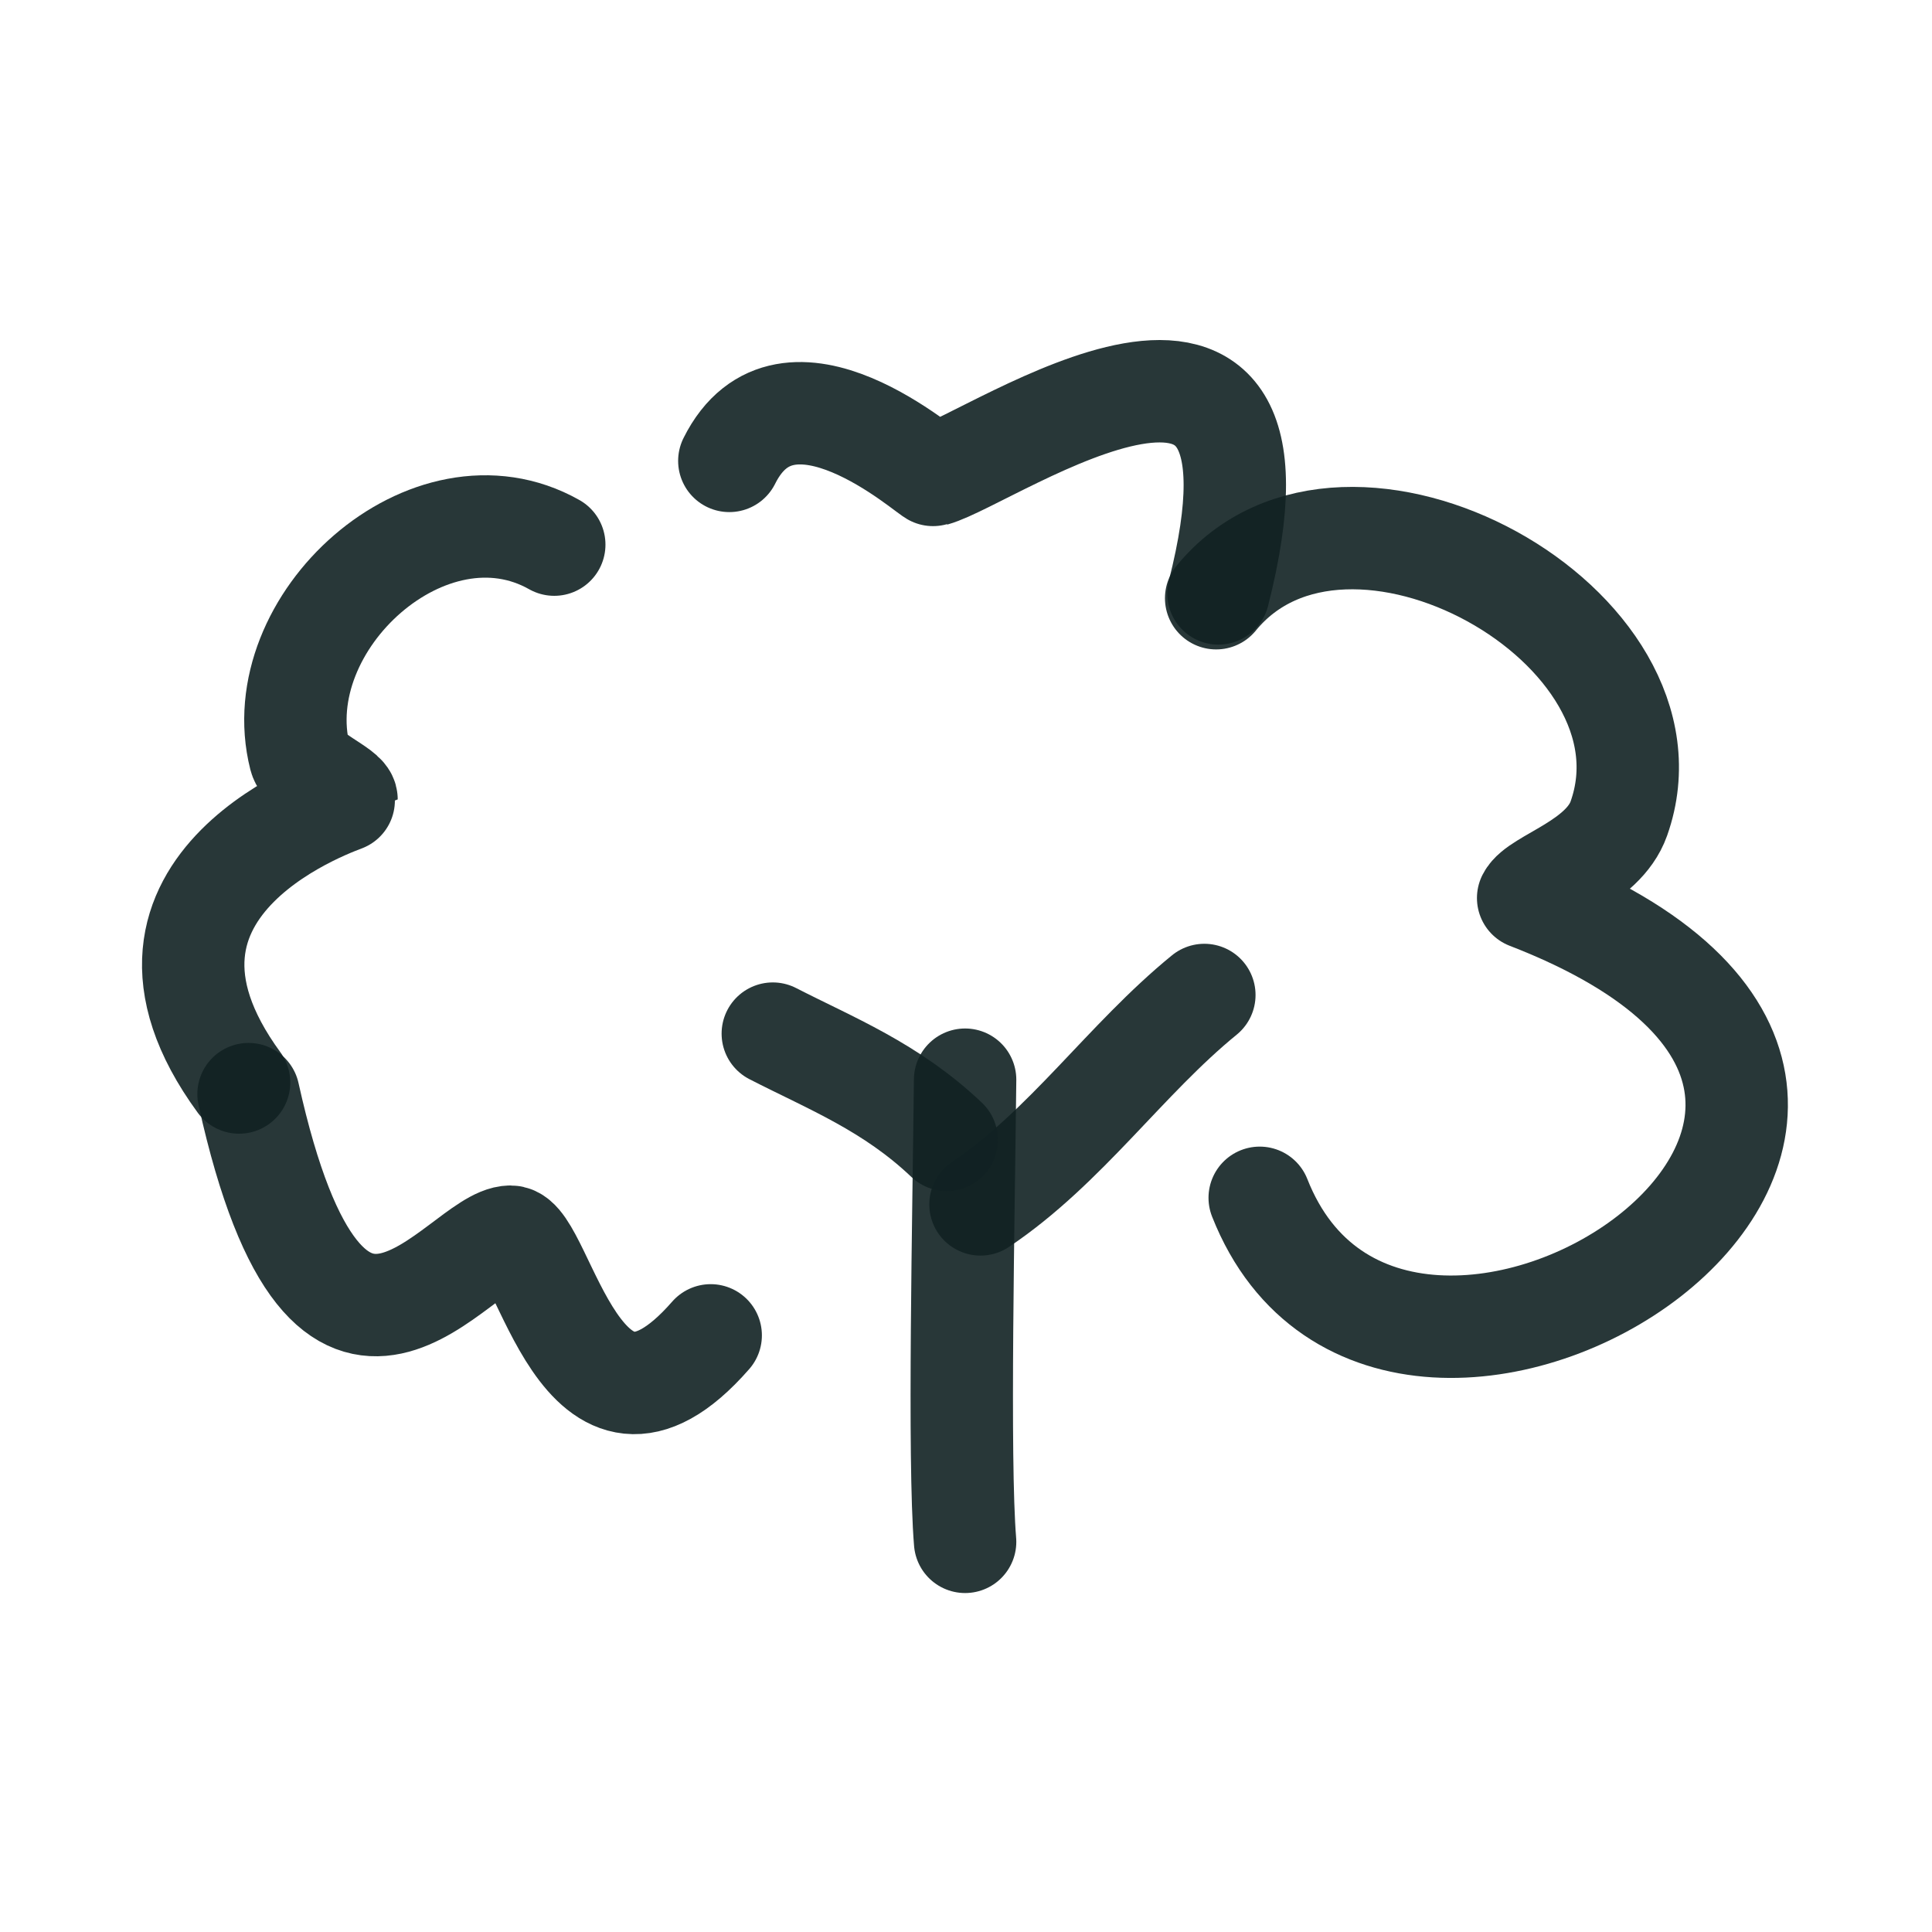 <svg xmlns="http://www.w3.org/2000/svg" width="800px" height="800px" viewBox="0 0 400 400" fill="none"><g id="SVGRepo_bgCarrier" stroke-width="0"></g><g id="SVGRepo_tracerCarrier" stroke-linecap="round" stroke-linejoin="round"></g><g id="SVGRepo_iconCarrier"><path d="M199.815 223.537C199.522 251.188 198.421 302.401 199.815 319.222" stroke="#112223" stroke-opacity="0.9" stroke-width="21.2" stroke-linecap="round" stroke-linejoin="round"></path><path d="M203 249.357C220.675 237.499 232.988 219.34 249.347 206" stroke="#112223" stroke-opacity="0.9" stroke-width="21.2" stroke-linecap="round" stroke-linejoin="round"></path><path d="M196 236C184.45 225.015 172.036 220.18 160 214" stroke="#112223" stroke-opacity="0.9" stroke-width="21.2" stroke-linecap="round" stroke-linejoin="round"></path><path d="M147.142 276.472C120.241 307.281 112.618 256.038 105.703 256.038C95.088 256.038 68.324 302.752 51.457 226.527" stroke="#112223" stroke-opacity="0.9" stroke-width="21.2" stroke-linecap="round" stroke-linejoin="round"></path><path d="M49.5 224.121C18.986 182.421 71.743 165.692 71.743 165.507C71.743 163.59 63.001 160.253 62.103 156.718C55.057 128.87 88.904 98.166 114.754 112.759" stroke="#112223" stroke-opacity="0.9" stroke-width="21.2" stroke-linecap="round" stroke-linejoin="round"></path><path d="M151 95.423C162.928 71.519 192.62 98.584 193.319 98.387C205.6 94.947 271.15 48.705 252.261 122.862" stroke="#112223" stroke-opacity="0.9" stroke-width="21.2" stroke-linecap="round" stroke-linejoin="round"></path><path d="M251.793 123.855C278.785 90.795 349.27 129.673 335.166 169.471C331.863 178.782 318.294 182.134 316.387 185.927C429 229.5 289 319.5 260.808 247.993" stroke="#112223" stroke-opacity="0.9" stroke-width="21.2" stroke-linecap="round" stroke-linejoin="round"></path></g></svg>